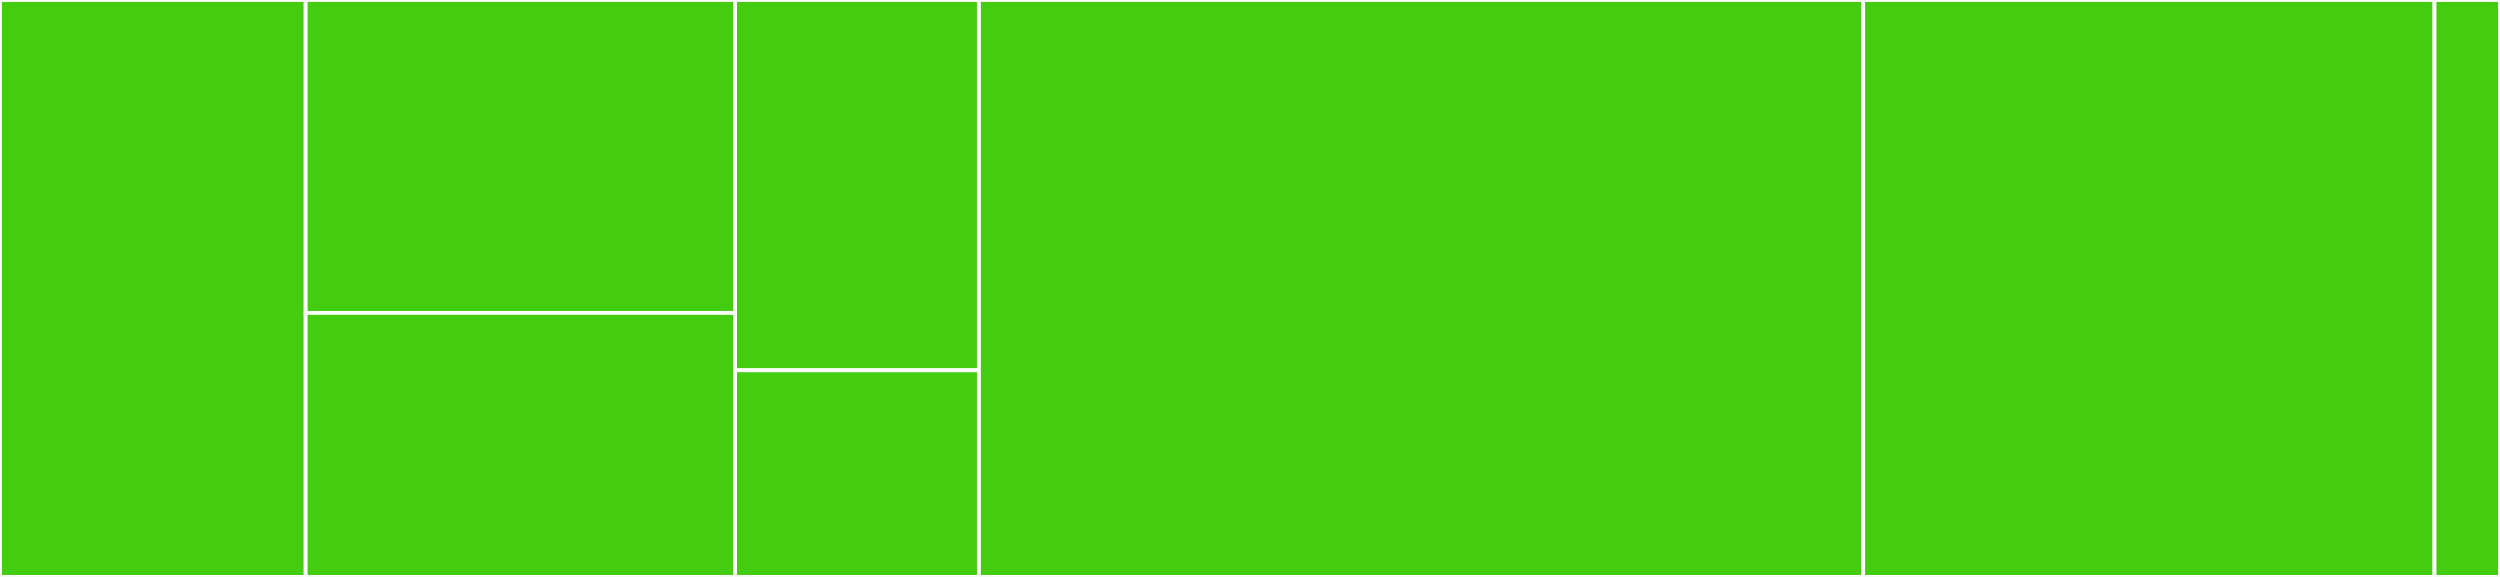 <svg baseProfile="full" width="650" height="150" viewBox="0 0 650 150" version="1.1"
xmlns="http://www.w3.org/2000/svg" xmlns:ev="http://www.w3.org/2001/xml-events"
xmlns:xlink="http://www.w3.org/1999/xlink">

<rect x="0" y="0" width="650" height="150" fill="#333333" stroke="none"/>

<style>rect.s{mask:url(#mask);}</style>
<defs>
  <pattern id="white" width="4" height="4" patternUnits="userSpaceOnUse" patternTransform="rotate(45)">
    <rect width="2" height="2" transform="translate(0,0)" fill="white"></rect>
  </pattern>
  <mask id="mask">
    <rect x="0" y="0" width="100%" height="100%" fill="url(#white)"></rect>
  </mask>
</defs>

<rect x="0" y="0" width="79.476" height="150.0" fill="#4c1" stroke="white" stroke-width="1" class=" tooltipped" data-content="config/config.ts"><title>config/config.ts</title></rect>
<rect x="79.476" y="0" width="111.645" height="81.356" fill="#4c1" stroke="white" stroke-width="1" class=" tooltipped" data-content="config/validate-bundle.ts"><title>config/validate-bundle.ts</title></rect>
<rect x="79.476" y="81.356" width="111.645" height="68.644" fill="#4c1" stroke="white" stroke-width="1" class=" tooltipped" data-content="config/merge-configs.ts"><title>config/merge-configs.ts</title></rect>
<rect x="191.121" y="0" width="63.392" height="96.269" fill="#4c1" stroke="white" stroke-width="1" class=" tooltipped" data-content="config/merge-bundle.ts"><title>config/merge-bundle.ts</title></rect>
<rect x="191.121" y="96.269" width="63.392" height="53.731" fill="#4c1" stroke="white" stroke-width="1" class=" tooltipped" data-content="config/validate-config.ts"><title>config/validate-config.ts</title></rect>
<rect x="254.512" y="0" width="229.913" height="150.0" fill="#4c1" stroke="white" stroke-width="1" class=" tooltipped" data-content="bundle-orchestrator.ts"><title>bundle-orchestrator.ts</title></rect>
<rect x="484.425" y="0" width="148.544" height="150.0" fill="#4c1" stroke="white" stroke-width="1" class=" tooltipped" data-content="bundle.ts"><title>bundle.ts</title></rect>
<rect x="632.969" y="0" width="17.031" height="150" fill="#4c1" stroke="white" stroke-width="1" class=" tooltipped" data-content="main.ts"><title>main.ts</title></rect>
</svg>